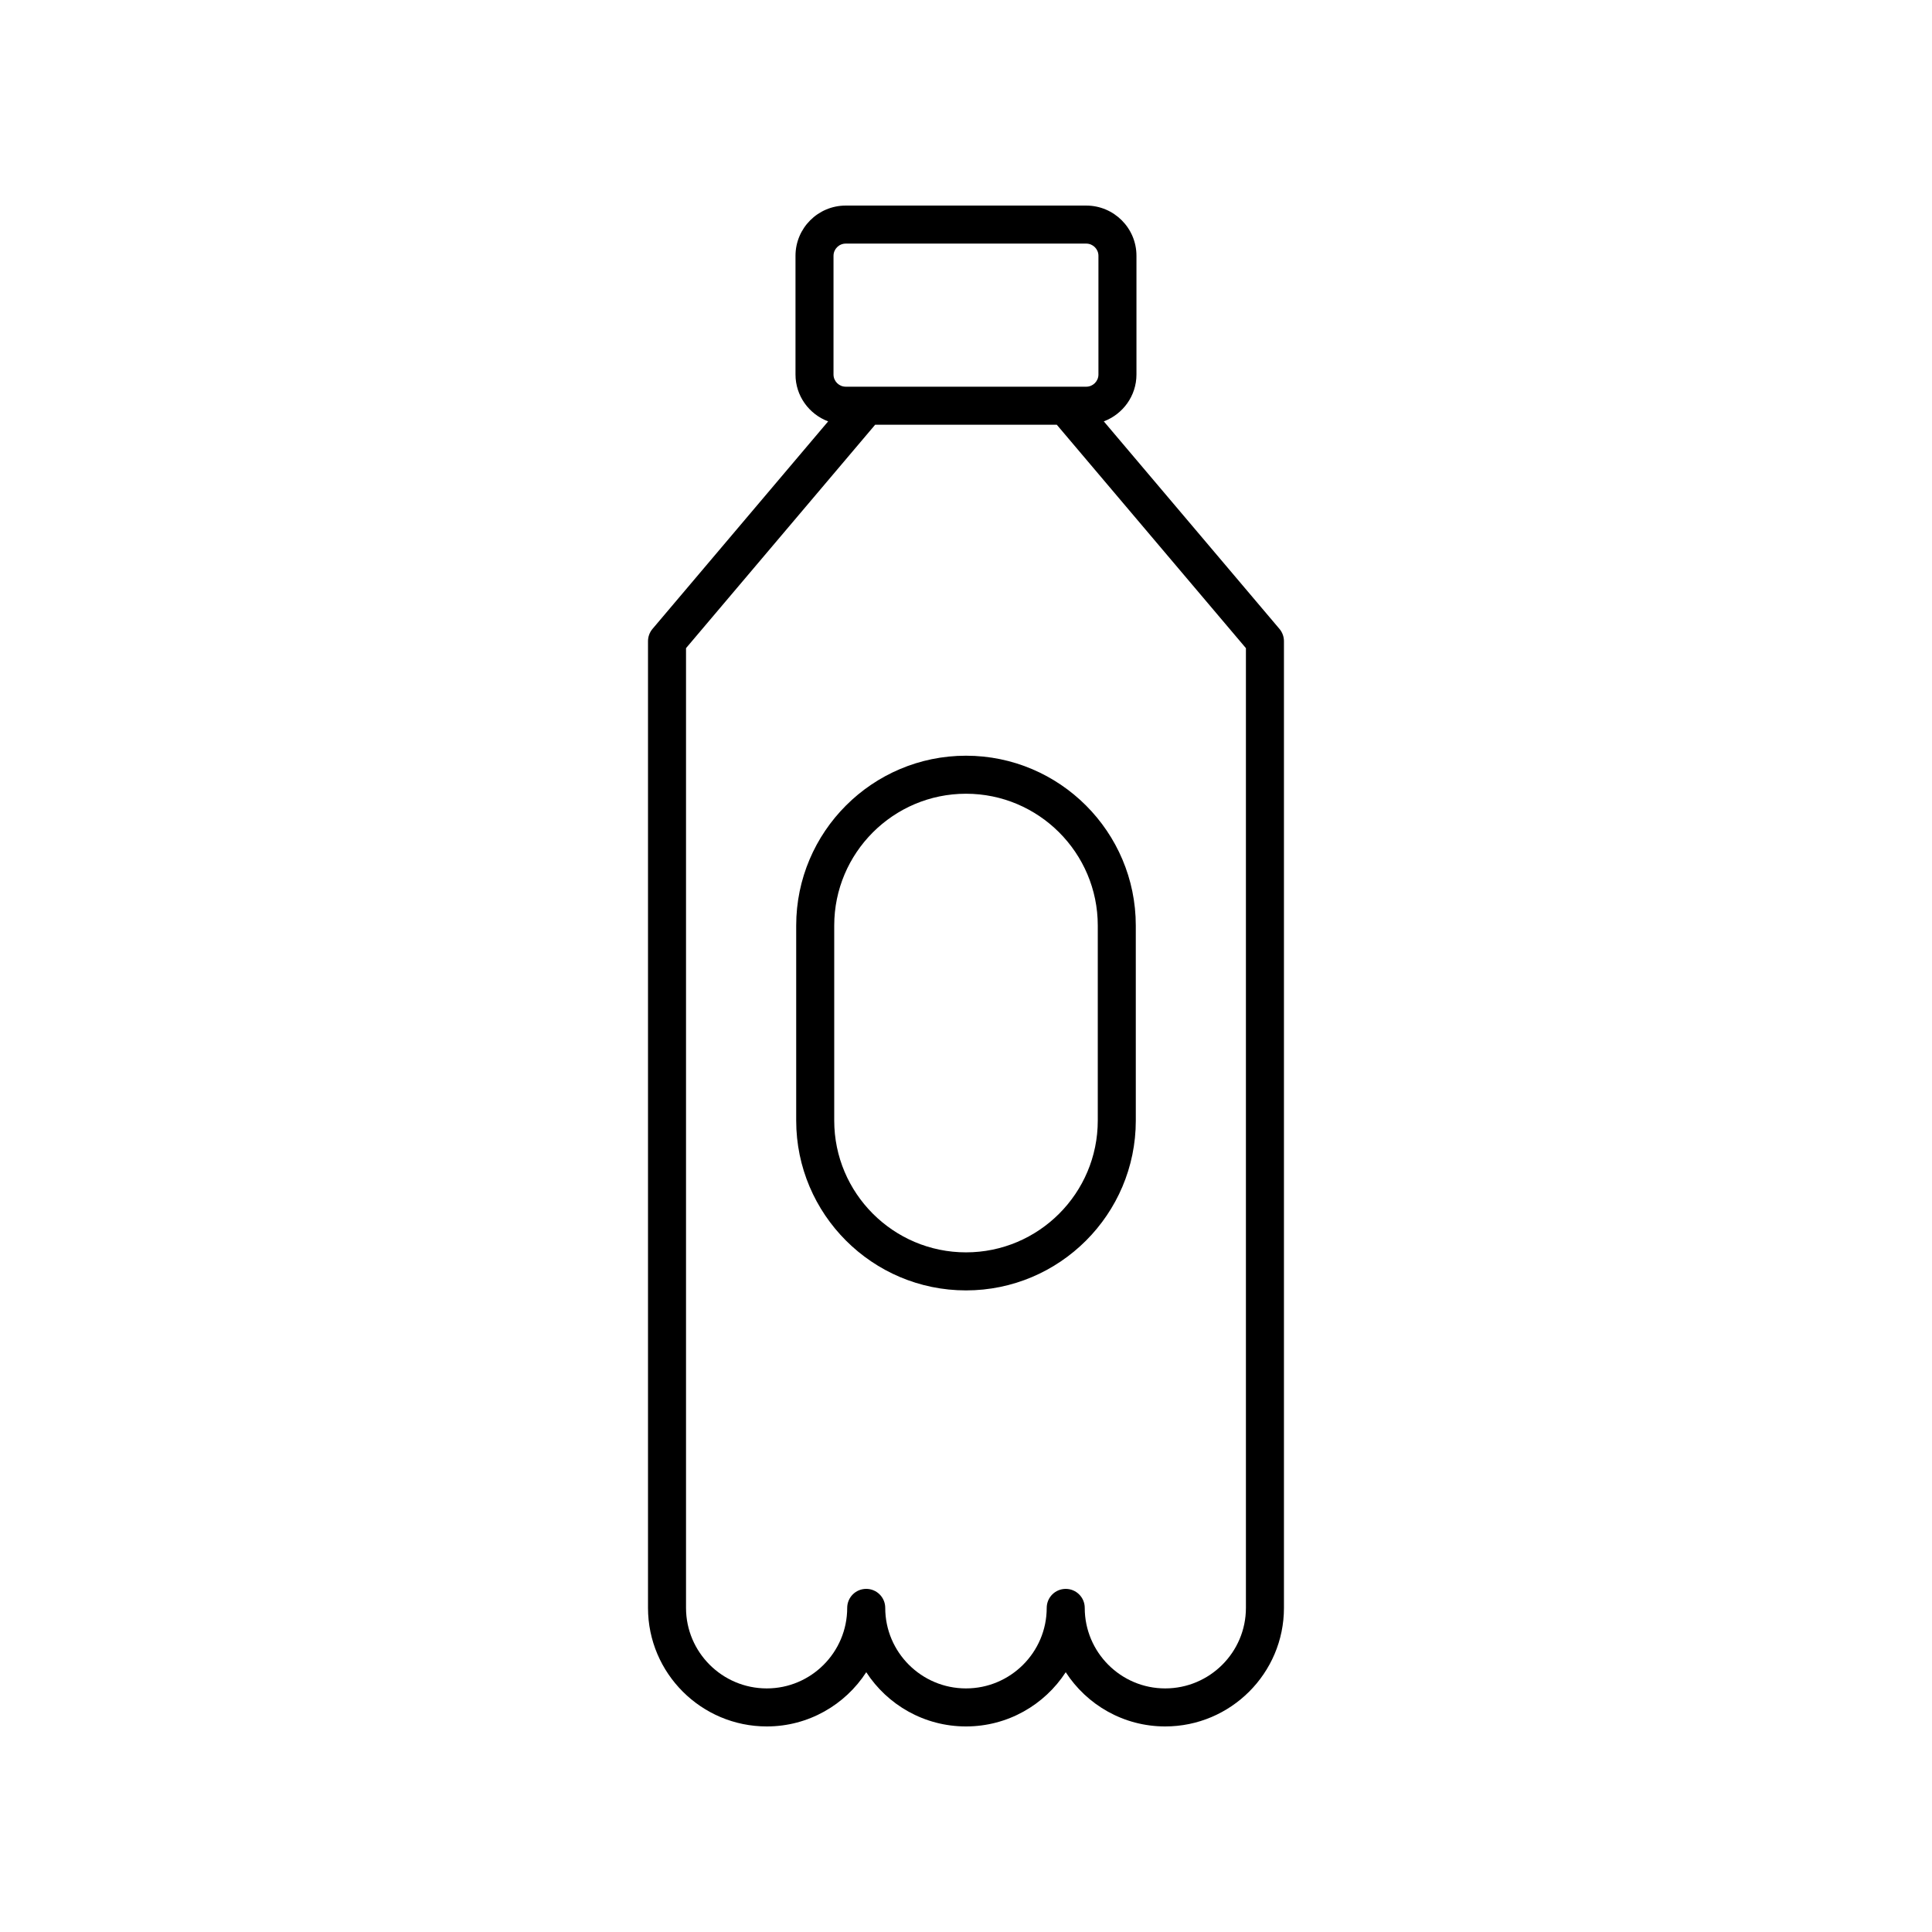 <?xml version="1.0" encoding="UTF-8"?>
<!-- Uploaded to: ICON Repo, www.svgrepo.com, Generator: ICON Repo Mixer Tools -->
<svg fill="#000000" width="800px" height="800px" version="1.1" viewBox="144 144 512 512" xmlns="http://www.w3.org/2000/svg">
 <g>
  <path d="m484.26 570.11v-256.19c0-1.191-0.422-2.348-1.191-3.258l-46.551-54.996c5.043-1.895 8.656-6.727 8.656-12.426v-31.457c0.004-7.34-5.965-13.305-13.305-13.305h-63.746c-7.34 0-13.309 5.969-13.309 13.309v31.457c0 5.699 3.613 10.531 8.656 12.426l-46.551 54.996c-0.766 0.91-1.191 2.066-1.191 3.258v256.19c0.004 17.316 14.125 31.41 31.477 31.41 11.039 0 20.762-5.727 26.363-14.371 5.613 8.645 15.363 14.371 26.43 14.371s20.816-5.727 26.43-14.371c5.598 8.645 15.32 14.371 26.359 14.371 17.355 0 31.473-14.094 31.473-31.414zm-119.37-358.32c0-1.781 1.449-3.234 3.231-3.234h63.742c1.781 0 3.234 1.453 3.234 3.234v31.457c0 1.781-1.453 3.234-3.234 3.234l-63.742-0.004c-1.781 0-3.234-1.453-3.234-3.234zm66.578 358.32c0-2.785-2.254-5.039-5.039-5.039s-5.039 2.254-5.039 5.039c0 11.762-9.598 21.336-21.395 21.336s-21.398-9.574-21.398-21.34c0-2.785-2.254-5.039-5.039-5.039s-5.039 2.254-5.039 5.039c0 11.766-9.562 21.34-21.316 21.34-11.797 0-21.398-9.574-21.398-21.34v-254.34l50.125-59.211h48.129l50.125 59.211v254.34c0 11.766-9.598 21.34-21.398 21.34-11.754 0-21.316-9.574-21.316-21.336z"/>
  <path d="m400 344.27c-24.812 0-45 20.188-45 45.004v51.691c0 24.816 20.188 45.004 45 45.004s45-20.188 45-45.004l-0.004-51.691c0-24.816-20.188-45.004-44.996-45.004zm34.922 96.691c0 19.258-15.664 34.926-34.922 34.926s-34.922-15.672-34.922-34.926v-51.688c0-19.258 15.664-34.926 34.922-34.926s34.922 15.672 34.922 34.926z"/>
 </g>
</svg>